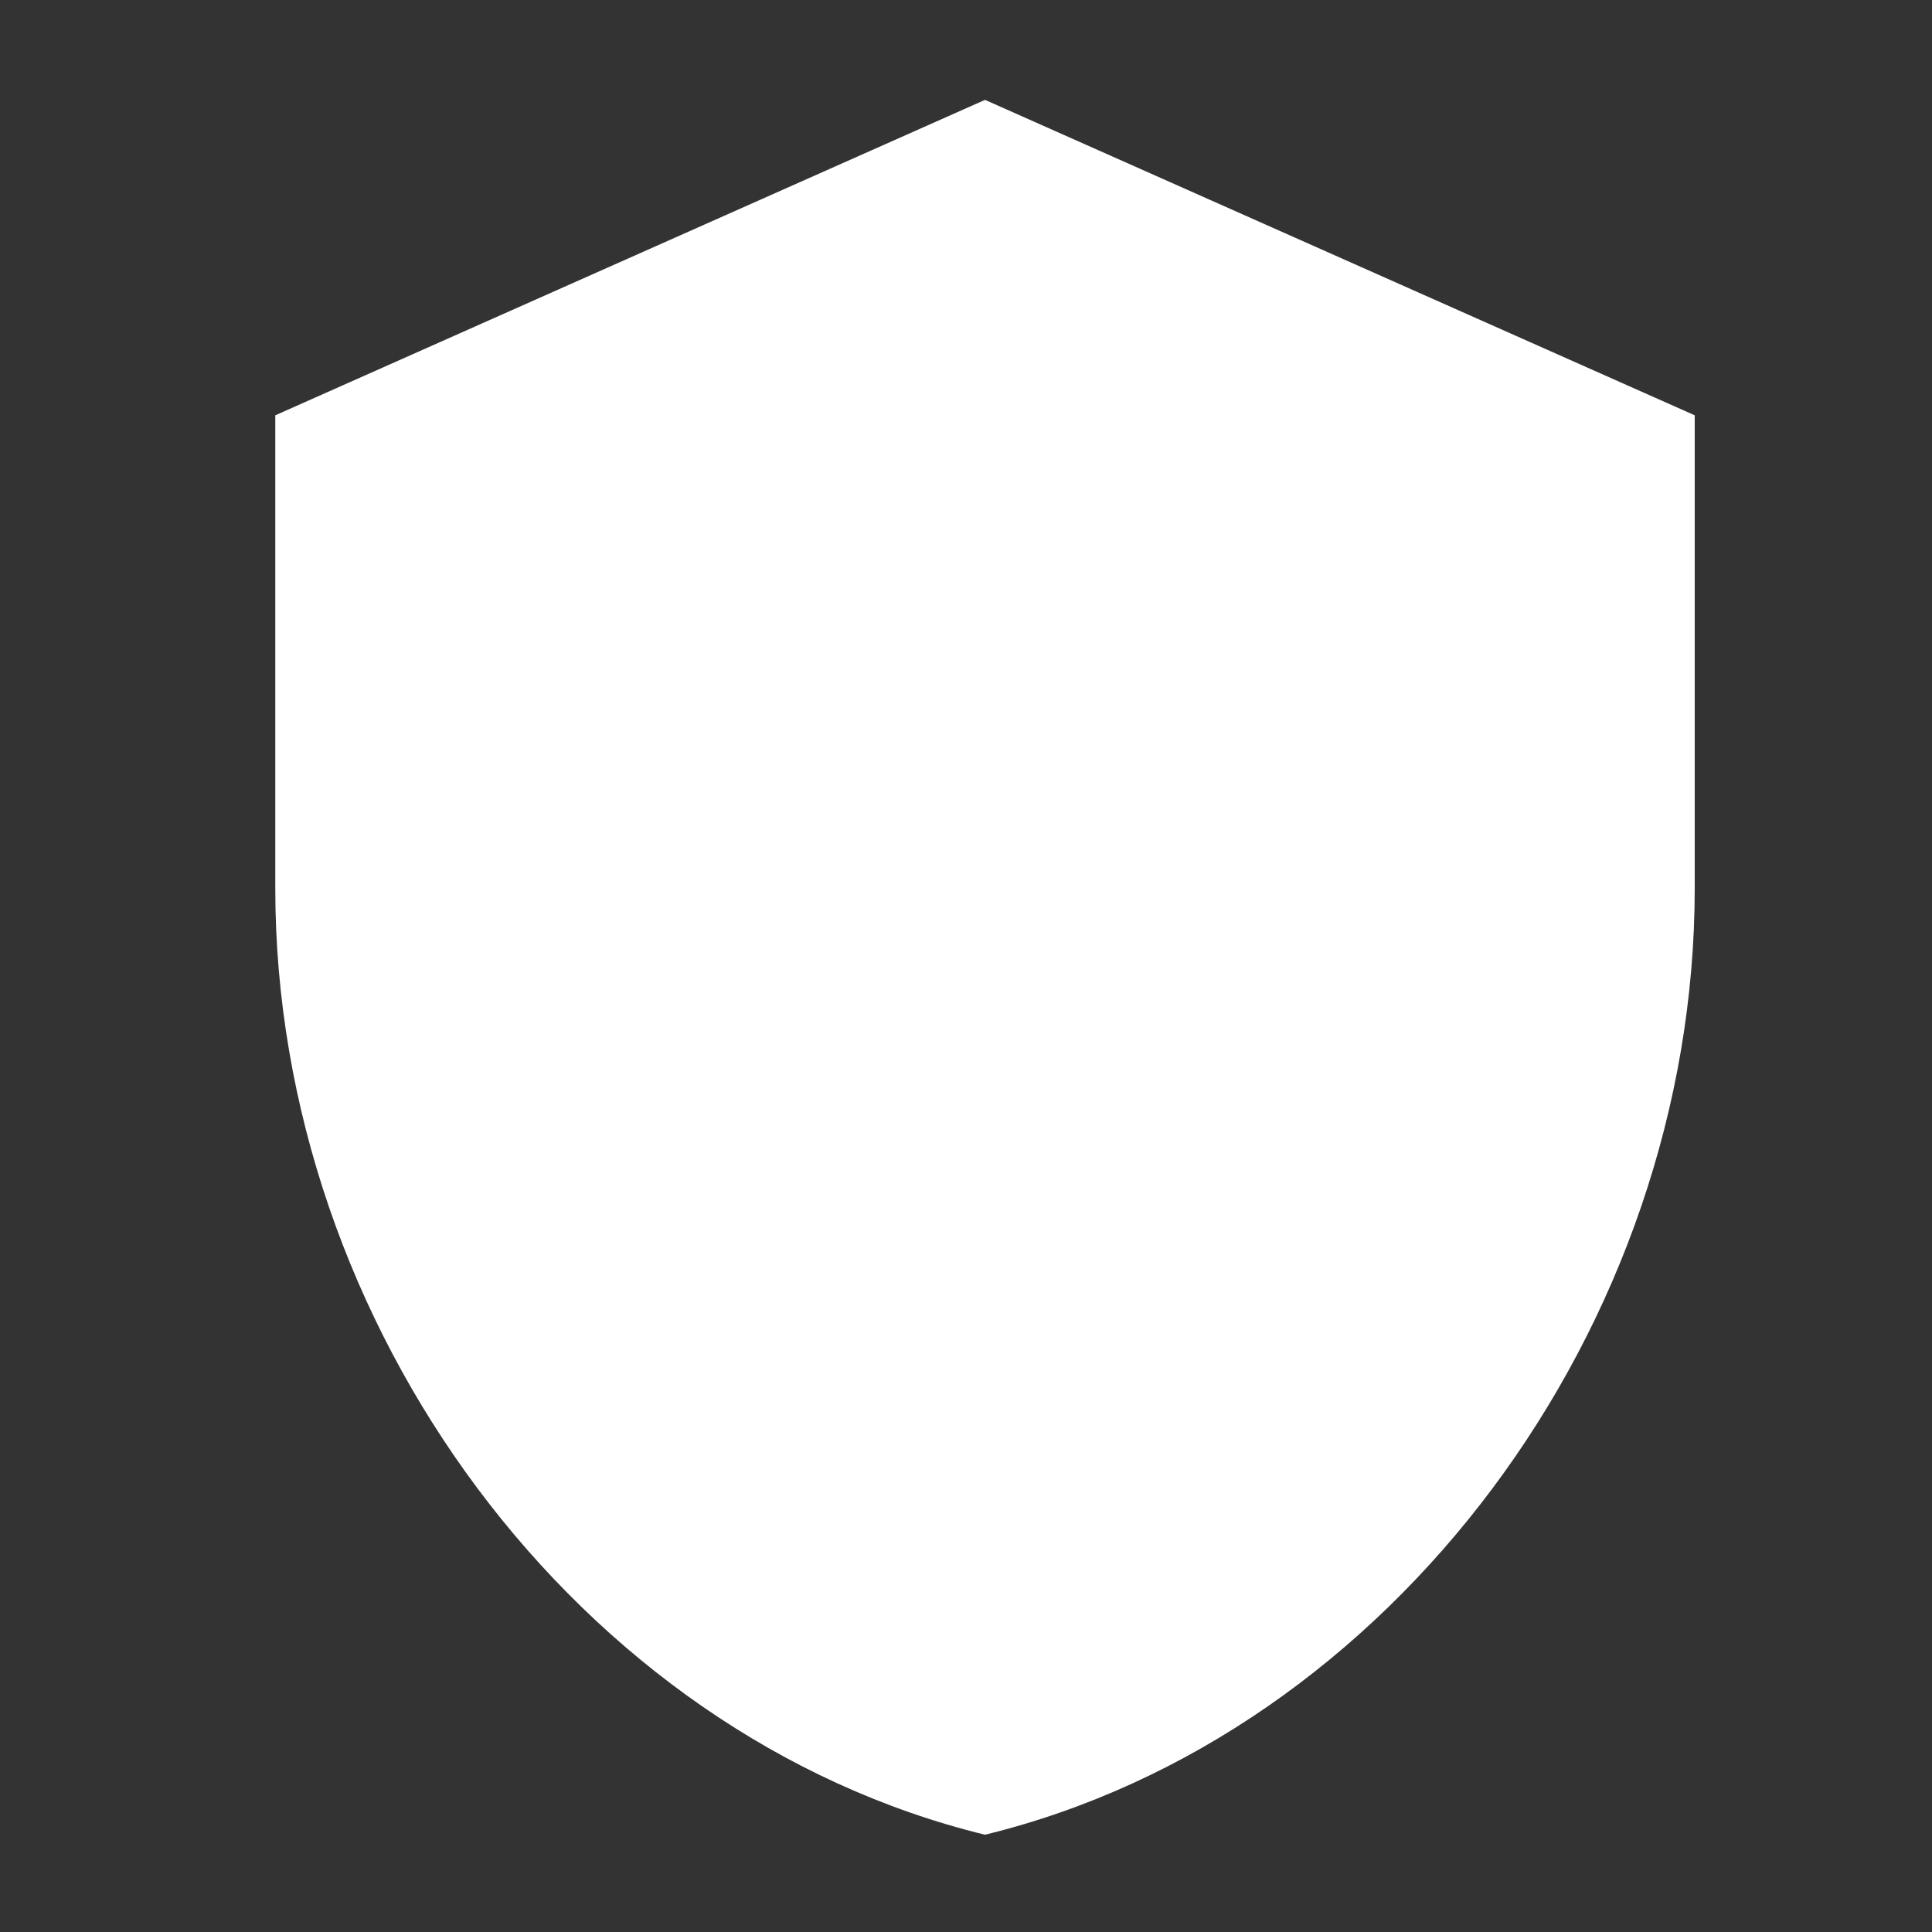 <svg width="49" height="49" viewBox="0 0 49 49" fill="none" xmlns="http://www.w3.org/2000/svg">
<rect x="0" y="0" width="49" height="49" fill="#333333" stroke="none"/>
<path d="M24.982 2.533L6.982 10.533V22.533C6.982 33.633 14.662 44.013 24.982 46.533C35.302 44.013 42.982 33.633 42.982 22.533V10.533L24.982 2.533Z" fill="white"/>
</svg>
